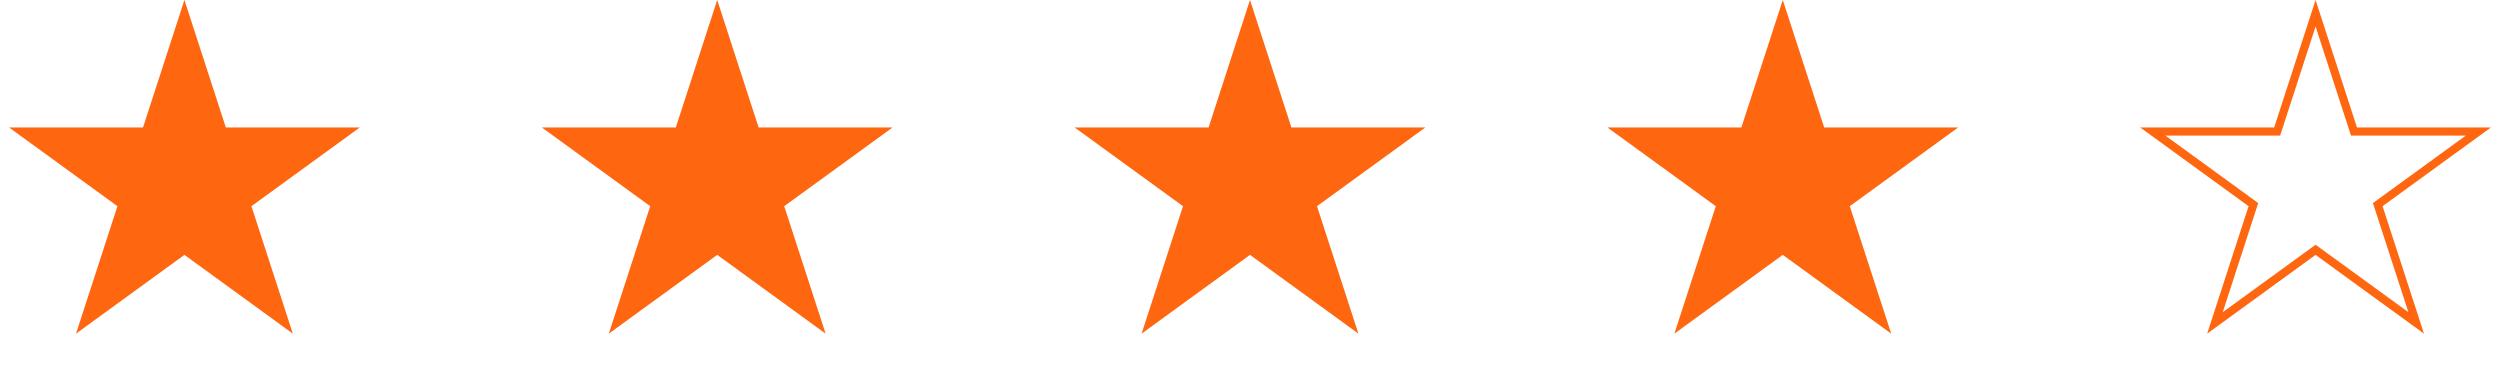 <svg xmlns="http://www.w3.org/2000/svg" width="122" height="18" viewBox="0 0 122 18" fill="none"><path d="M9 0.647L10.83 6.281L10.875 6.419H11.021H16.944L12.152 9.9L12.034 9.986L12.079 10.124L13.91 15.758L9.118 12.276L9 12.191L8.882 12.276L4.09 15.758L5.921 10.124L5.966 9.986L5.848 9.9L1.056 6.419H6.979H7.125L7.17 6.281L9 0.647Z" fill="#FF6610" stroke="#FF6610" stroke-width="0.4"></path><path d="M35 0.647L36.83 6.281L36.875 6.419H37.021H42.944L38.152 9.9L38.034 9.986L38.079 10.124L39.91 15.758L35.118 12.276L35 12.191L34.882 12.276L30.09 15.758L31.921 10.124L31.966 9.986L31.848 9.9L27.056 6.419H32.979H33.125L33.17 6.281L35 0.647Z" fill="#FF6610" stroke="#FF6610" stroke-width="0.4"></path><path d="M61 0.647L62.83 6.281L62.875 6.419H63.021H68.944L64.152 9.9L64.034 9.986L64.079 10.124L65.91 15.758L61.118 12.276L61 12.191L60.882 12.276L56.09 15.758L57.921 10.124L57.966 9.986L57.848 9.9L53.056 6.419H58.979H59.125L59.17 6.281L61 0.647Z" fill="#FF6610" stroke="#FF6610" stroke-width="0.4"></path><path d="M87 0.647L88.83 6.281L88.875 6.419H89.021H94.944L90.152 9.9L90.034 9.986L90.079 10.124L91.91 15.758L87.118 12.276L87 12.191L86.882 12.276L82.09 15.758L83.921 10.124L83.966 9.986L83.848 9.9L79.056 6.419H84.979H85.125L85.17 6.281L87 0.647Z" fill="#FF6610" stroke="#FF6610" stroke-width="0.4"></path><path d="M113 0.647L114.83 6.281L114.875 6.419H115.021H120.944L116.152 9.9L116.034 9.986L116.079 10.124L117.91 15.758L113.118 12.276L113 12.191L112.882 12.276L108.09 15.758L109.921 10.124L109.966 9.986L109.848 9.9L105.056 6.419H110.979H111.125L111.17 6.281L113 0.647Z" stroke="#FF6610" stroke-width="0.4"></path></svg>